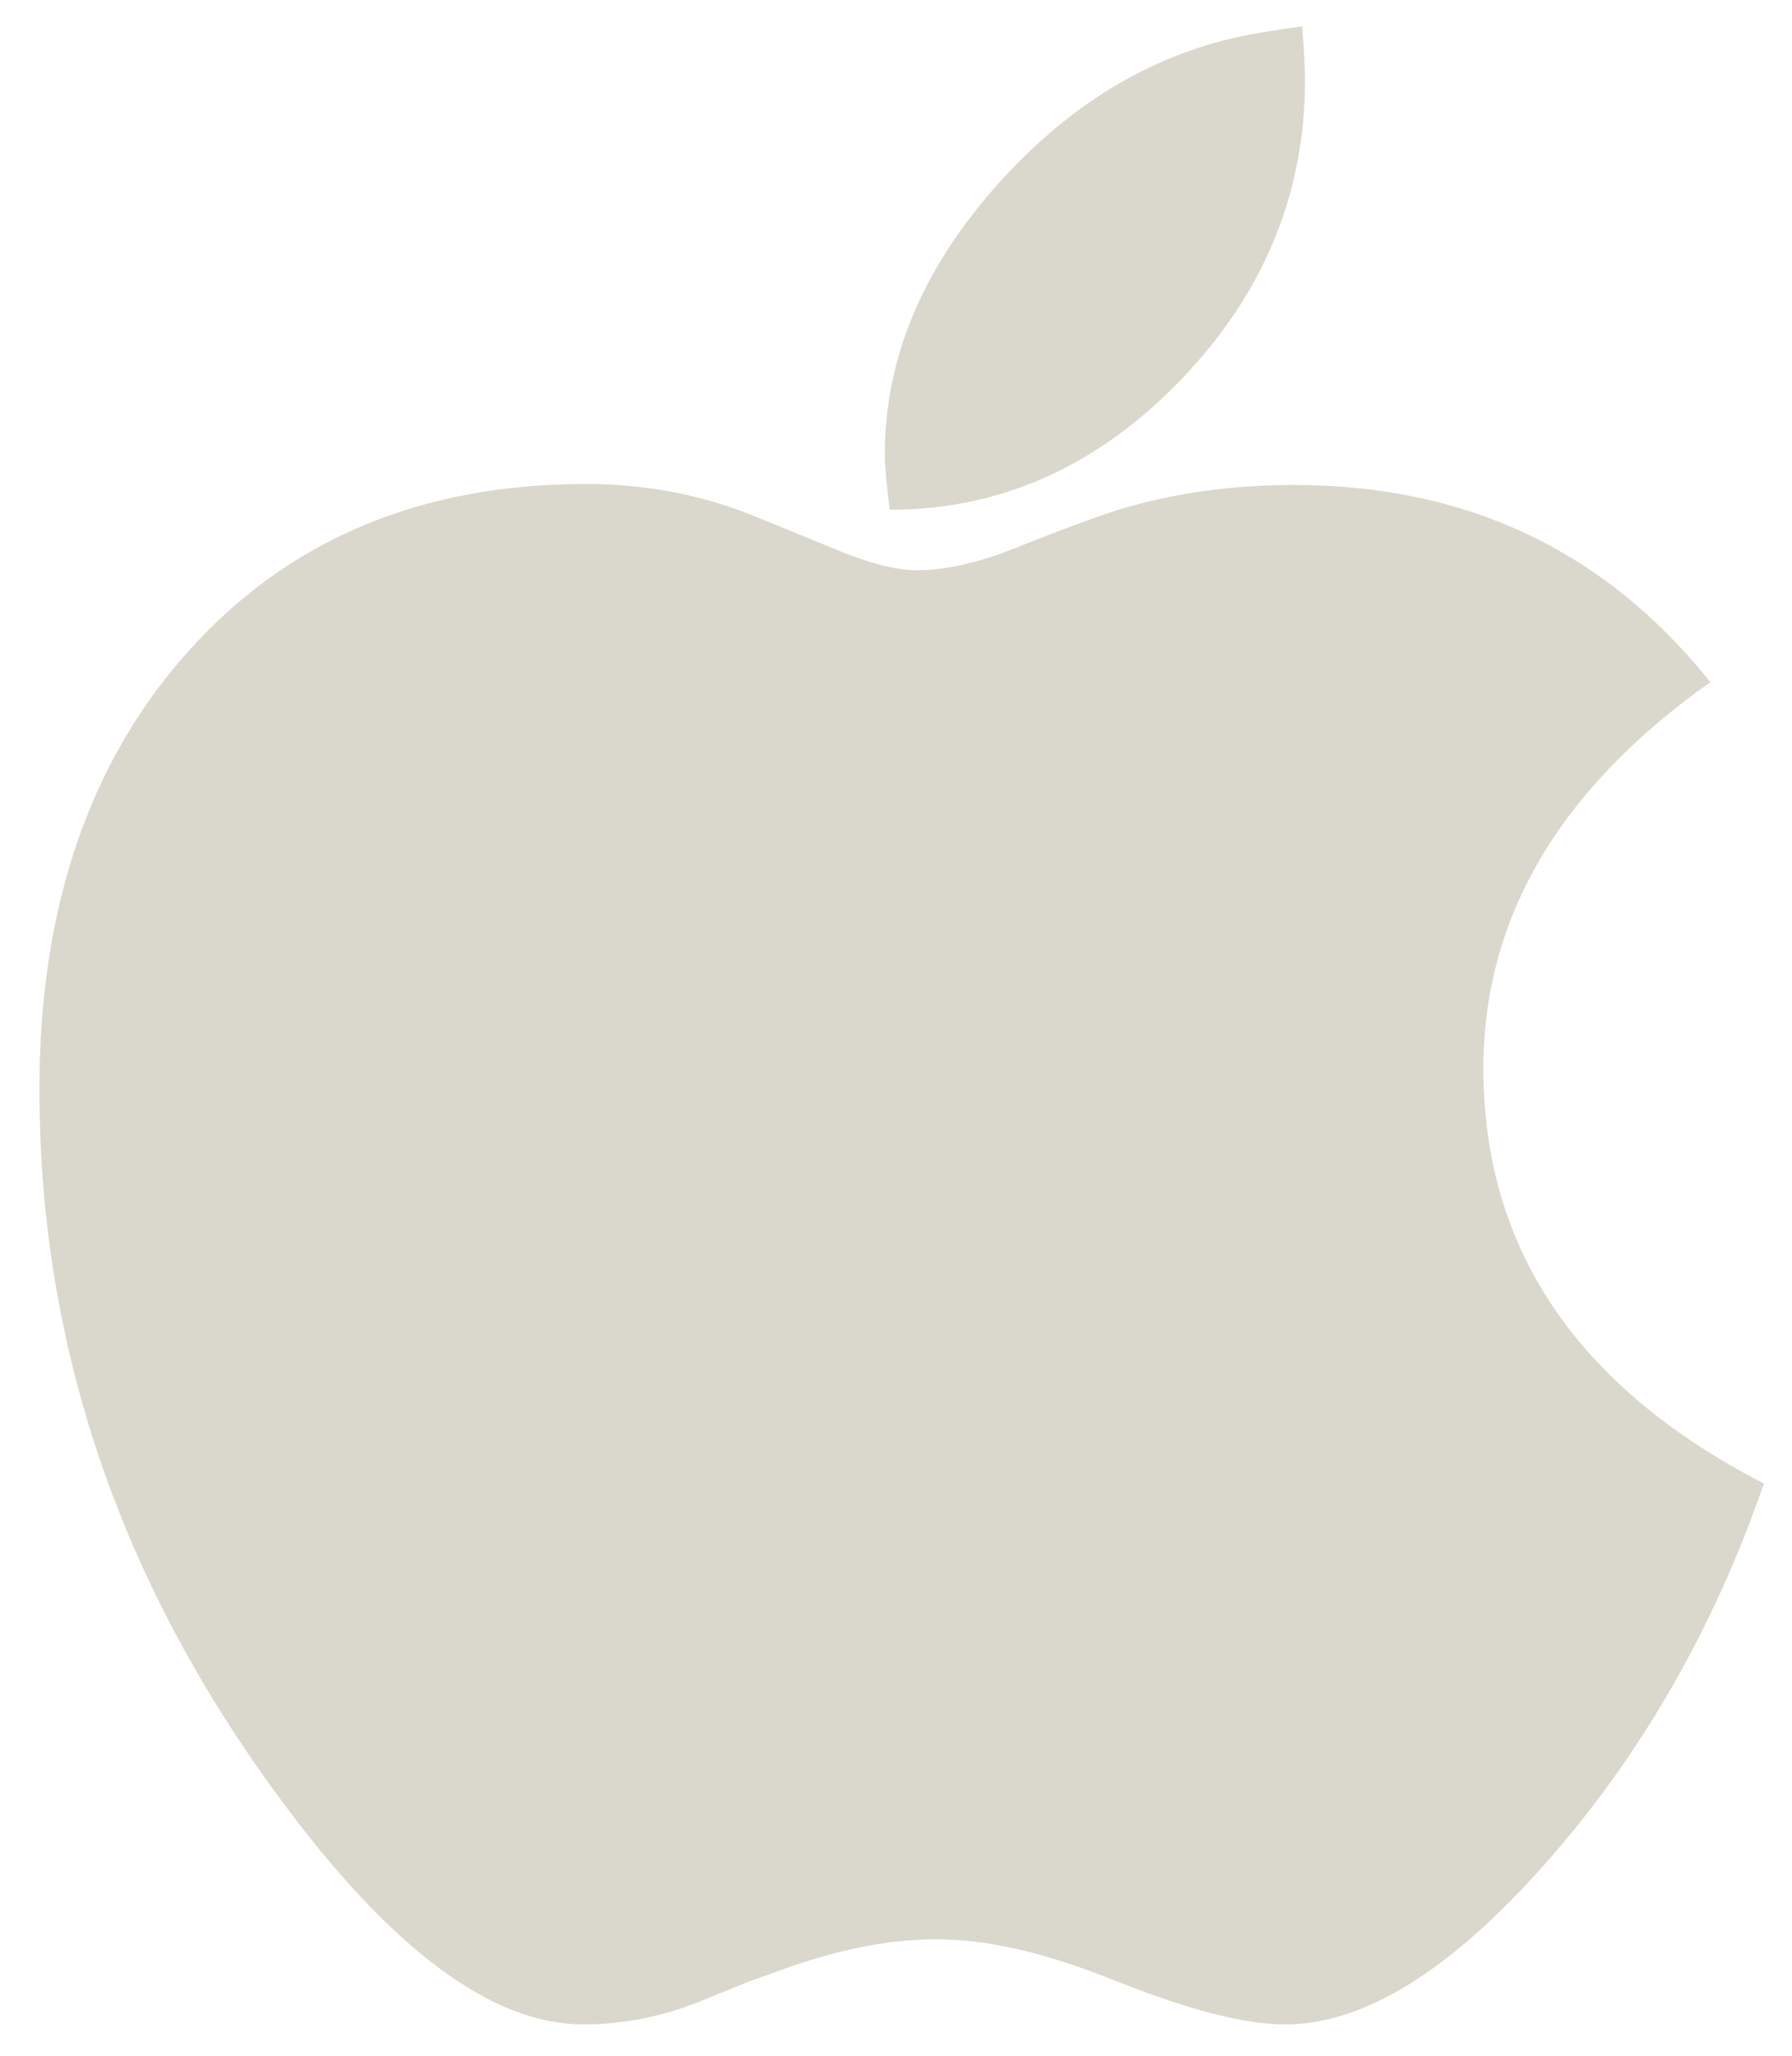 <svg width="34" height="39" viewBox="0 0 34 39" fill="none" xmlns="http://www.w3.org/2000/svg">
<path d="M16.881 9.671C18.975 9.671 20.812 8.854 22.391 7.219C23.971 5.584 24.76 3.682 24.76 1.515C24.76 1.277 24.742 0.939 24.704 0.5C24.428 0.538 24.221 0.569 24.084 0.594C22.153 0.87 20.454 1.816 18.988 3.432C17.521 5.048 16.788 6.777 16.788 8.619C16.788 8.832 16.819 9.183 16.881 9.671ZM24.384 38.406C25.876 38.406 27.525 37.385 29.33 35.343C31.135 33.301 32.514 30.901 33.467 28.145C29.919 26.316 28.145 23.691 28.145 20.271C28.145 17.414 29.581 14.971 32.451 12.941C30.458 10.448 27.826 9.201 24.554 9.201C23.175 9.201 21.915 9.408 20.774 9.821L20.059 10.085L19.1 10.46C18.474 10.698 17.903 10.818 17.389 10.818C16.988 10.818 16.462 10.68 15.81 10.404L15.076 10.103L14.381 9.821C13.365 9.395 12.274 9.182 11.109 9.182C7.987 9.182 5.48 10.235 3.587 12.34C1.694 14.445 0.748 17.22 0.748 20.665C0.748 25.514 2.265 29.993 5.298 34.102C7.404 36.971 9.329 38.406 11.071 38.406C11.811 38.406 12.544 38.262 13.271 37.974L14.193 37.598L14.926 37.335C15.954 36.971 16.9 36.79 17.765 36.79C18.68 36.79 19.733 37.022 20.924 37.485L21.507 37.711C22.723 38.174 23.682 38.406 24.384 38.406Z" fill="#DAD7CC"/>
</svg>
